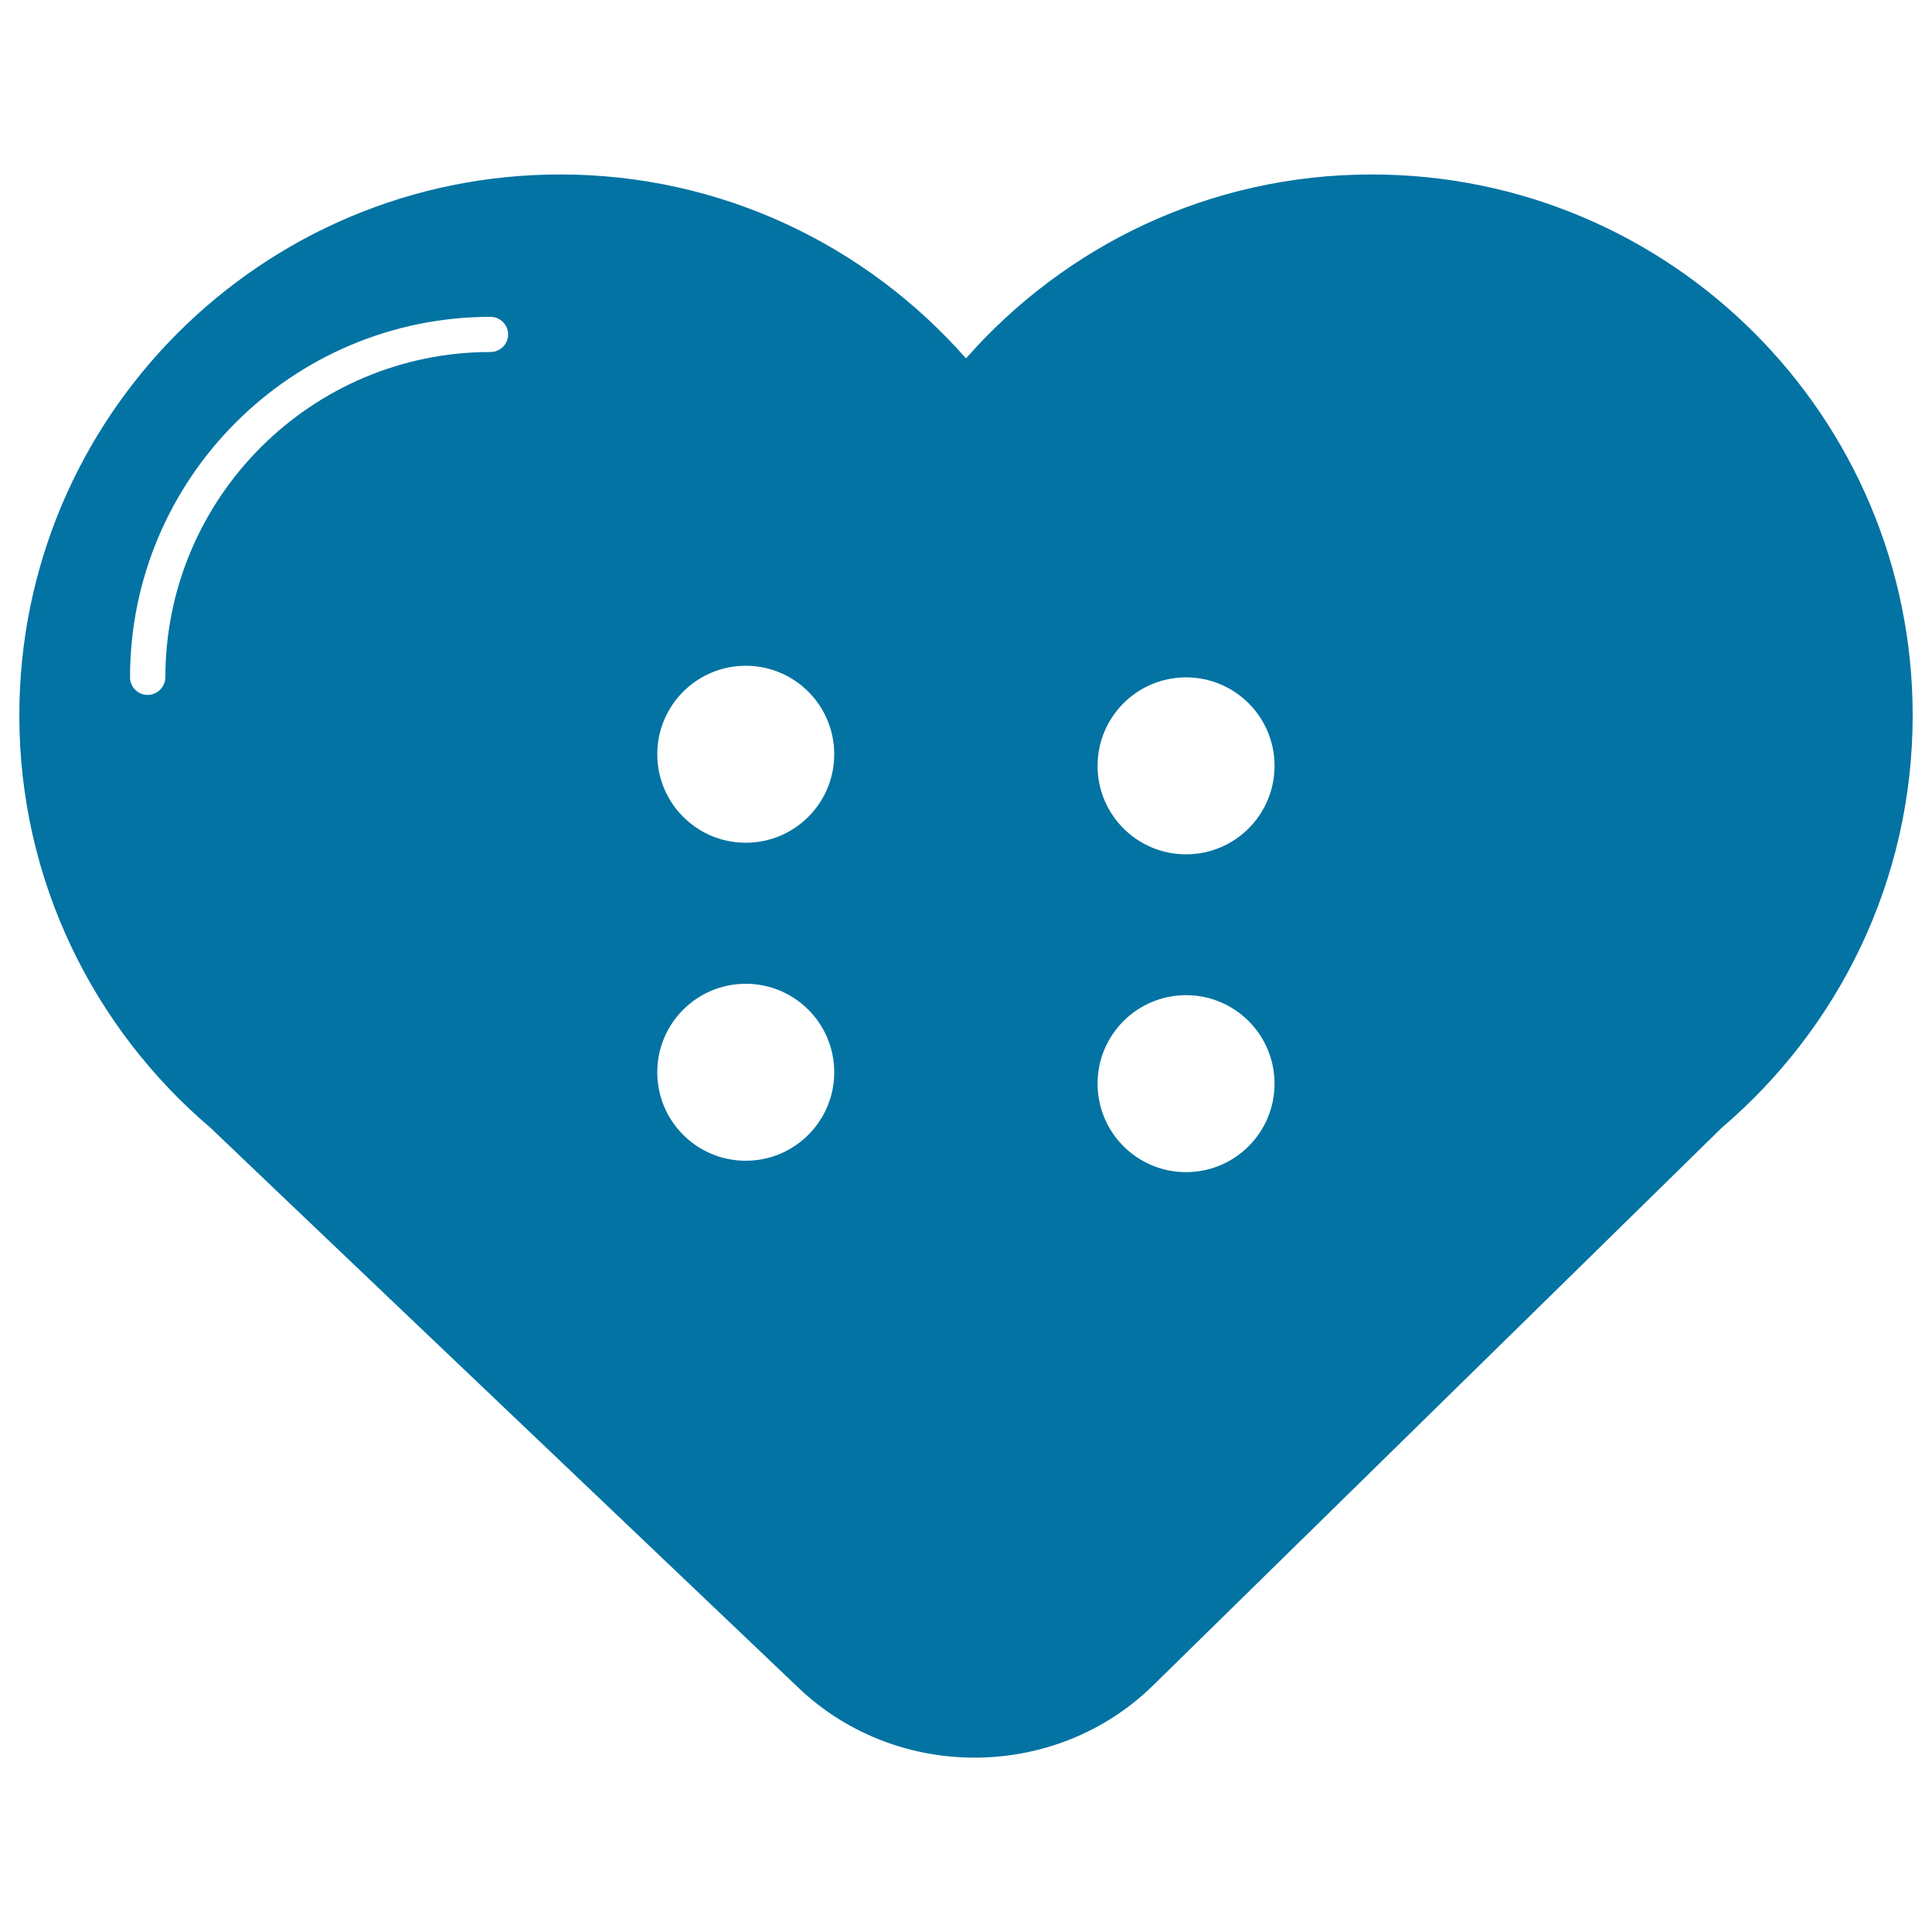 <svg xmlns="http://www.w3.org/2000/svg" viewBox="0 0 1000 1000" style="fill:#0273a2">
<title>Heart Shaped Button For Clothes SVG icon</title>
<g><g><path d="M108.9,583.7c-0.1,0,187.2,178.4,304.5,290c51.1,48.6,133.2,48,183.5-1.4l294.3-288.6c60.3-51.4,98.8-127.8,98.8-213.4c0-154.7-125.3-280-280-280c-83.8,0-158.7,36.9-210,95.2c-51.3-58.3-126.3-95.2-210-95.2c-154.6,0-280,125.4-280,280C10,455.8,48.5,532.3,108.9,583.7z M613.9,350.6c25.3,0,45.8,20.5,45.8,45.8c0,25.3-20.5,45.8-45.8,45.8s-45.8-20.5-45.8-45.8C568.1,371.1,588.6,350.6,613.9,350.6z M613.9,515.1c25.3,0,45.8,20.5,45.8,45.8c0,25.3-20.5,45.8-45.8,45.8s-45.8-20.5-45.8-45.8C568.1,535.6,588.6,515.1,613.9,515.1z M386,344.6c25.3,0,45.8,20.5,45.8,45.8c0,25.3-20.5,45.8-45.8,45.8c-25.3,0-45.8-20.5-45.8-45.8C340.2,365.1,360.7,344.6,386,344.6z M386,509.2c25.3,0,45.8,20.5,45.8,45.8c0,25.3-20.5,45.8-45.8,45.8c-25.3,0-45.8-20.5-45.8-45.8C340.2,529.7,360.7,509.2,386,509.2z M76.4,359.7c-5,0-9.1-4.1-9.1-9.1c0-102.9,83.7-186.6,186.6-186.6c5,0,9.1,4.1,9.1,9.1c0,5-4.1,9.1-9.1,9.1c-92.8,0-168.3,75.5-168.3,168.4C85.5,355.6,81.4,359.7,76.4,359.7z"/></g></g>
</svg>
